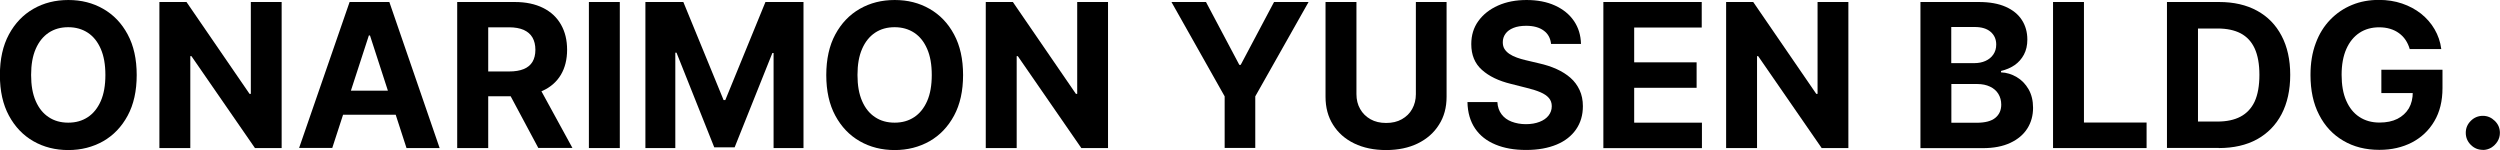 <?xml version="1.0" encoding="UTF-8"?>
<svg id="_レイヤー_2" data-name="レイヤー_2" xmlns="http://www.w3.org/2000/svg" viewBox="0 0 249.07 14.95">
  <g id="_レイヤー_1-2" data-name="レイヤー_1">
    <g>
      <path d="M13.62,7.47c0,1.59-.3,2.94-.9,4.05-.6,1.11-1.41,1.96-2.44,2.55-1.03.58-2.19.88-3.47.88s-2.45-.29-3.48-.88-1.84-1.44-2.44-2.55-.9-2.46-.9-4.04.3-2.94.9-4.05c.6-1.11,1.41-1.96,2.44-2.55s2.19-.88,3.48-.88,2.44.29,3.47.88,1.84,1.43,2.44,2.55c.6,1.11.9,2.46.9,4.05ZM10.5,7.47c0-1.03-.15-1.89-.46-2.6s-.73-1.24-1.29-1.61c-.55-.36-1.2-.55-1.95-.55s-1.39.18-1.95.55c-.55.37-.98.9-1.29,1.61-.31.71-.46,1.57-.46,2.6s.15,1.89.46,2.6c.31.71.74,1.24,1.29,1.6.55.37,1.2.55,1.95.55s1.39-.18,1.95-.55c.55-.36.98-.9,1.29-1.6.31-.71.46-1.57.46-2.6Z"/>
      <path d="M28.06.2v14.55h-2.66l-6.33-9.16h-.11v9.16h-3.08V.2h2.7l6.28,9.15h.13V.2h3.06Z"/>
      <path d="M33.1,14.74h-3.3L34.83.2h3.96l5.01,14.55h-3.3l-3.64-11.22h-.11l-3.65,11.22ZM32.9,9.03h7.78v2.4h-7.78v-2.4Z"/>
      <path d="M45.55,14.74V.2h5.74c1.1,0,2.04.2,2.82.59s1.37.94,1.78,1.66.61,1.55.61,2.51-.21,1.8-.62,2.49-1.02,1.23-1.81,1.59c-.79.37-1.74.55-2.86.55h-3.84v-2.47h3.35c.59,0,1.07-.08,1.46-.24s.68-.4.87-.72.29-.72.29-1.2-.1-.89-.29-1.22-.48-.58-.87-.76c-.39-.17-.88-.26-1.47-.26h-2.07v12.03h-3.08ZM53.41,8.12l3.62,6.62h-3.4l-3.54-6.62h3.32Z"/>
      <path d="M61.75.2v14.55h-3.08V.2h3.08Z"/>
      <path d="M64.29.2h3.79l4.01,9.77h.17L76.26.2h3.79v14.55h-2.98V5.28h-.12l-3.76,9.4h-2.03l-3.76-9.43h-.12v9.5h-2.98V.2Z"/>
      <path d="M95.95,7.47c0,1.59-.3,2.94-.9,4.05-.6,1.11-1.41,1.96-2.44,2.55-1.03.58-2.19.88-3.47.88s-2.45-.29-3.48-.88-1.84-1.44-2.44-2.55-.9-2.46-.9-4.04.3-2.94.9-4.05c.6-1.11,1.41-1.96,2.44-2.55s2.19-.88,3.48-.88,2.44.29,3.47.88,1.84,1.43,2.44,2.55c.6,1.11.9,2.46.9,4.05ZM92.83,7.47c0-1.03-.15-1.89-.46-2.6s-.73-1.24-1.29-1.61c-.55-.36-1.2-.55-1.95-.55s-1.39.18-1.95.55c-.55.37-.98.9-1.29,1.61-.31.71-.46,1.57-.46,2.6s.15,1.89.46,2.6c.31.71.74,1.24,1.29,1.6.55.37,1.2.55,1.95.55s1.39-.18,1.95-.55c.55-.36.98-.9,1.29-1.6.31-.71.46-1.57.46-2.6Z"/>
      <path d="M110.39.2v14.55h-2.66l-6.33-9.16h-.11v9.16h-3.08V.2h2.7l6.28,9.15h.13V.2h3.06Z"/>
      <path d="M116.71.2h3.44l3.32,6.26h.14l3.32-6.26h3.44l-5.31,9.4v5.14h-3.05v-5.14L116.71.2Z"/>
      <path d="M141.04.2h3.08v9.45c0,1.06-.25,1.99-.76,2.78-.5.8-1.21,1.42-2.11,1.86s-1.96.66-3.16.66-2.26-.22-3.17-.66-1.61-1.06-2.11-1.86c-.5-.79-.75-1.72-.75-2.78V.2h3.08v9.18c0,.55.12,1.05.37,1.48.24.43.59.77,1.03,1.02.44.25.96.37,1.56.37s1.12-.12,1.56-.37.79-.58,1.03-1.02c.24-.43.37-.92.37-1.48V.2Z"/>
      <path d="M154.53,4.38c-.06-.57-.3-1.02-.73-1.33-.43-.32-1.02-.48-1.75-.48-.5,0-.93.07-1.27.21-.35.14-.61.33-.79.58-.18.25-.27.53-.27.84,0,.26.05.49.17.68.12.19.29.36.5.5s.46.26.74.36c.28.1.58.19.89.26l1.31.31c.63.14,1.22.33,1.75.57.53.24.99.53,1.38.87s.69.75.91,1.22c.22.47.33,1.01.33,1.61,0,.89-.23,1.66-.68,2.31-.45.65-1.09,1.16-1.93,1.51s-1.85.54-3.04.54-2.2-.18-3.06-.54c-.87-.36-1.55-.89-2.03-1.6s-.74-1.58-.76-2.63h2.98c.03.49.17.89.42,1.22s.58.57,1,.73.89.25,1.42.25.97-.08,1.36-.23c.39-.15.69-.36.9-.63.21-.27.32-.58.32-.93,0-.33-.1-.6-.29-.82-.19-.22-.47-.41-.84-.57-.37-.16-.82-.3-1.35-.43l-1.58-.4c-1.23-.3-2.19-.76-2.9-1.4-.71-.63-1.06-1.49-1.06-2.56,0-.88.23-1.65.71-2.31.48-.66,1.13-1.17,1.96-1.54.83-.37,1.78-.55,2.84-.55s2.02.18,2.83.55,1.44.88,1.89,1.54.68,1.42.7,2.29h-2.95Z"/>
      <path d="M159.74,14.74V.2h9.8v2.54h-6.73v3.47h6.22v2.54h-6.22v3.47h6.75v2.54h-9.83Z"/>
      <path d="M184.15.2v14.55h-2.66l-6.33-9.16h-.11v9.16h-3.08V.2h2.7l6.28,9.15h.13V.2h3.06Z"/>
      <path d="M191.33,14.74V.2h5.82c1.07,0,1.96.16,2.68.48s1.25.76,1.61,1.32c.36.56.54,1.21.54,1.94,0,.57-.11,1.07-.34,1.5-.23.43-.54.78-.93,1.05-.4.27-.85.46-1.35.58v.14c.55.02,1.07.18,1.56.47s.88.69,1.18,1.21c.3.52.45,1.14.45,1.85,0,.77-.19,1.46-.57,2.06-.38.6-.94,1.08-1.69,1.43-.74.35-1.66.53-2.75.53h-6.21ZM194.4,6.29h2.28c.42,0,.8-.07,1.13-.22s.59-.36.78-.64.29-.6.29-.99c0-.53-.19-.95-.56-1.27-.37-.32-.9-.48-1.58-.48h-2.34v3.6ZM194.4,12.23h2.51c.86,0,1.48-.16,1.88-.49s.59-.77.59-1.32c0-.4-.1-.76-.29-1.07-.19-.31-.47-.55-.83-.72-.36-.17-.78-.26-1.27-.26h-2.58v3.86Z"/>
      <path d="M204.54,14.74V.2h3.08v12.01h6.24v2.54h-9.31Z"/>
      <path d="M221.05,14.74h-5.16V.2h5.2c1.46,0,2.72.29,3.78.87,1.06.58,1.87,1.41,2.44,2.5.57,1.08.86,2.38.86,3.89s-.29,2.82-.86,3.91c-.57,1.09-1.39,1.92-2.45,2.51-1.06.58-2.33.87-3.81.87ZM218.97,12.11h1.95c.91,0,1.68-.16,2.3-.49s1.09-.83,1.41-1.51c.31-.68.47-1.57.47-2.65s-.16-1.95-.47-2.63-.78-1.18-1.4-1.51c-.62-.32-1.38-.48-2.29-.48h-1.96v9.28Z"/>
      <path d="M240.08,4.9c-.1-.35-.24-.65-.42-.92-.18-.27-.4-.49-.66-.68-.26-.19-.55-.33-.88-.43-.33-.1-.69-.15-1.09-.15-.74,0-1.4.18-1.96.55-.56.37-1,.91-1.31,1.61s-.47,1.56-.47,2.57.15,1.88.46,2.58c.31.71.74,1.25,1.31,1.62.56.37,1.23.56,2,.56.7,0,1.29-.12,1.79-.37.49-.25.87-.6,1.14-1.05.26-.45.39-.99.39-1.61l.62.09h-3.75v-2.32h6.09v1.83c0,1.28-.27,2.38-.81,3.29-.54.92-1.28,1.62-2.23,2.12-.95.49-2.03.74-3.25.74-1.36,0-2.56-.3-3.59-.91-1.03-.6-1.84-1.46-2.41-2.58-.58-1.11-.86-2.44-.86-3.97,0-1.18.17-2.23.52-3.16.34-.93.83-1.71,1.45-2.35.62-.64,1.34-1.13,2.17-1.47.82-.34,1.72-.5,2.68-.5.82,0,1.59.12,2.3.36.71.24,1.34.58,1.89,1.01.55.44,1,.95,1.35,1.55.35.6.58,1.26.67,1.98h-3.12Z"/>
      <path d="M247.36,14.93c-.47,0-.87-.17-1.2-.5-.33-.33-.5-.73-.5-1.2s.17-.86.5-1.19c.33-.33.74-.5,1.2-.5s.85.17,1.19.5c.34.33.51.73.51,1.19,0,.31-.08.6-.24.86s-.37.46-.62.62c-.26.15-.54.23-.84.23Z"/>
    </g>
  </g>
</svg>